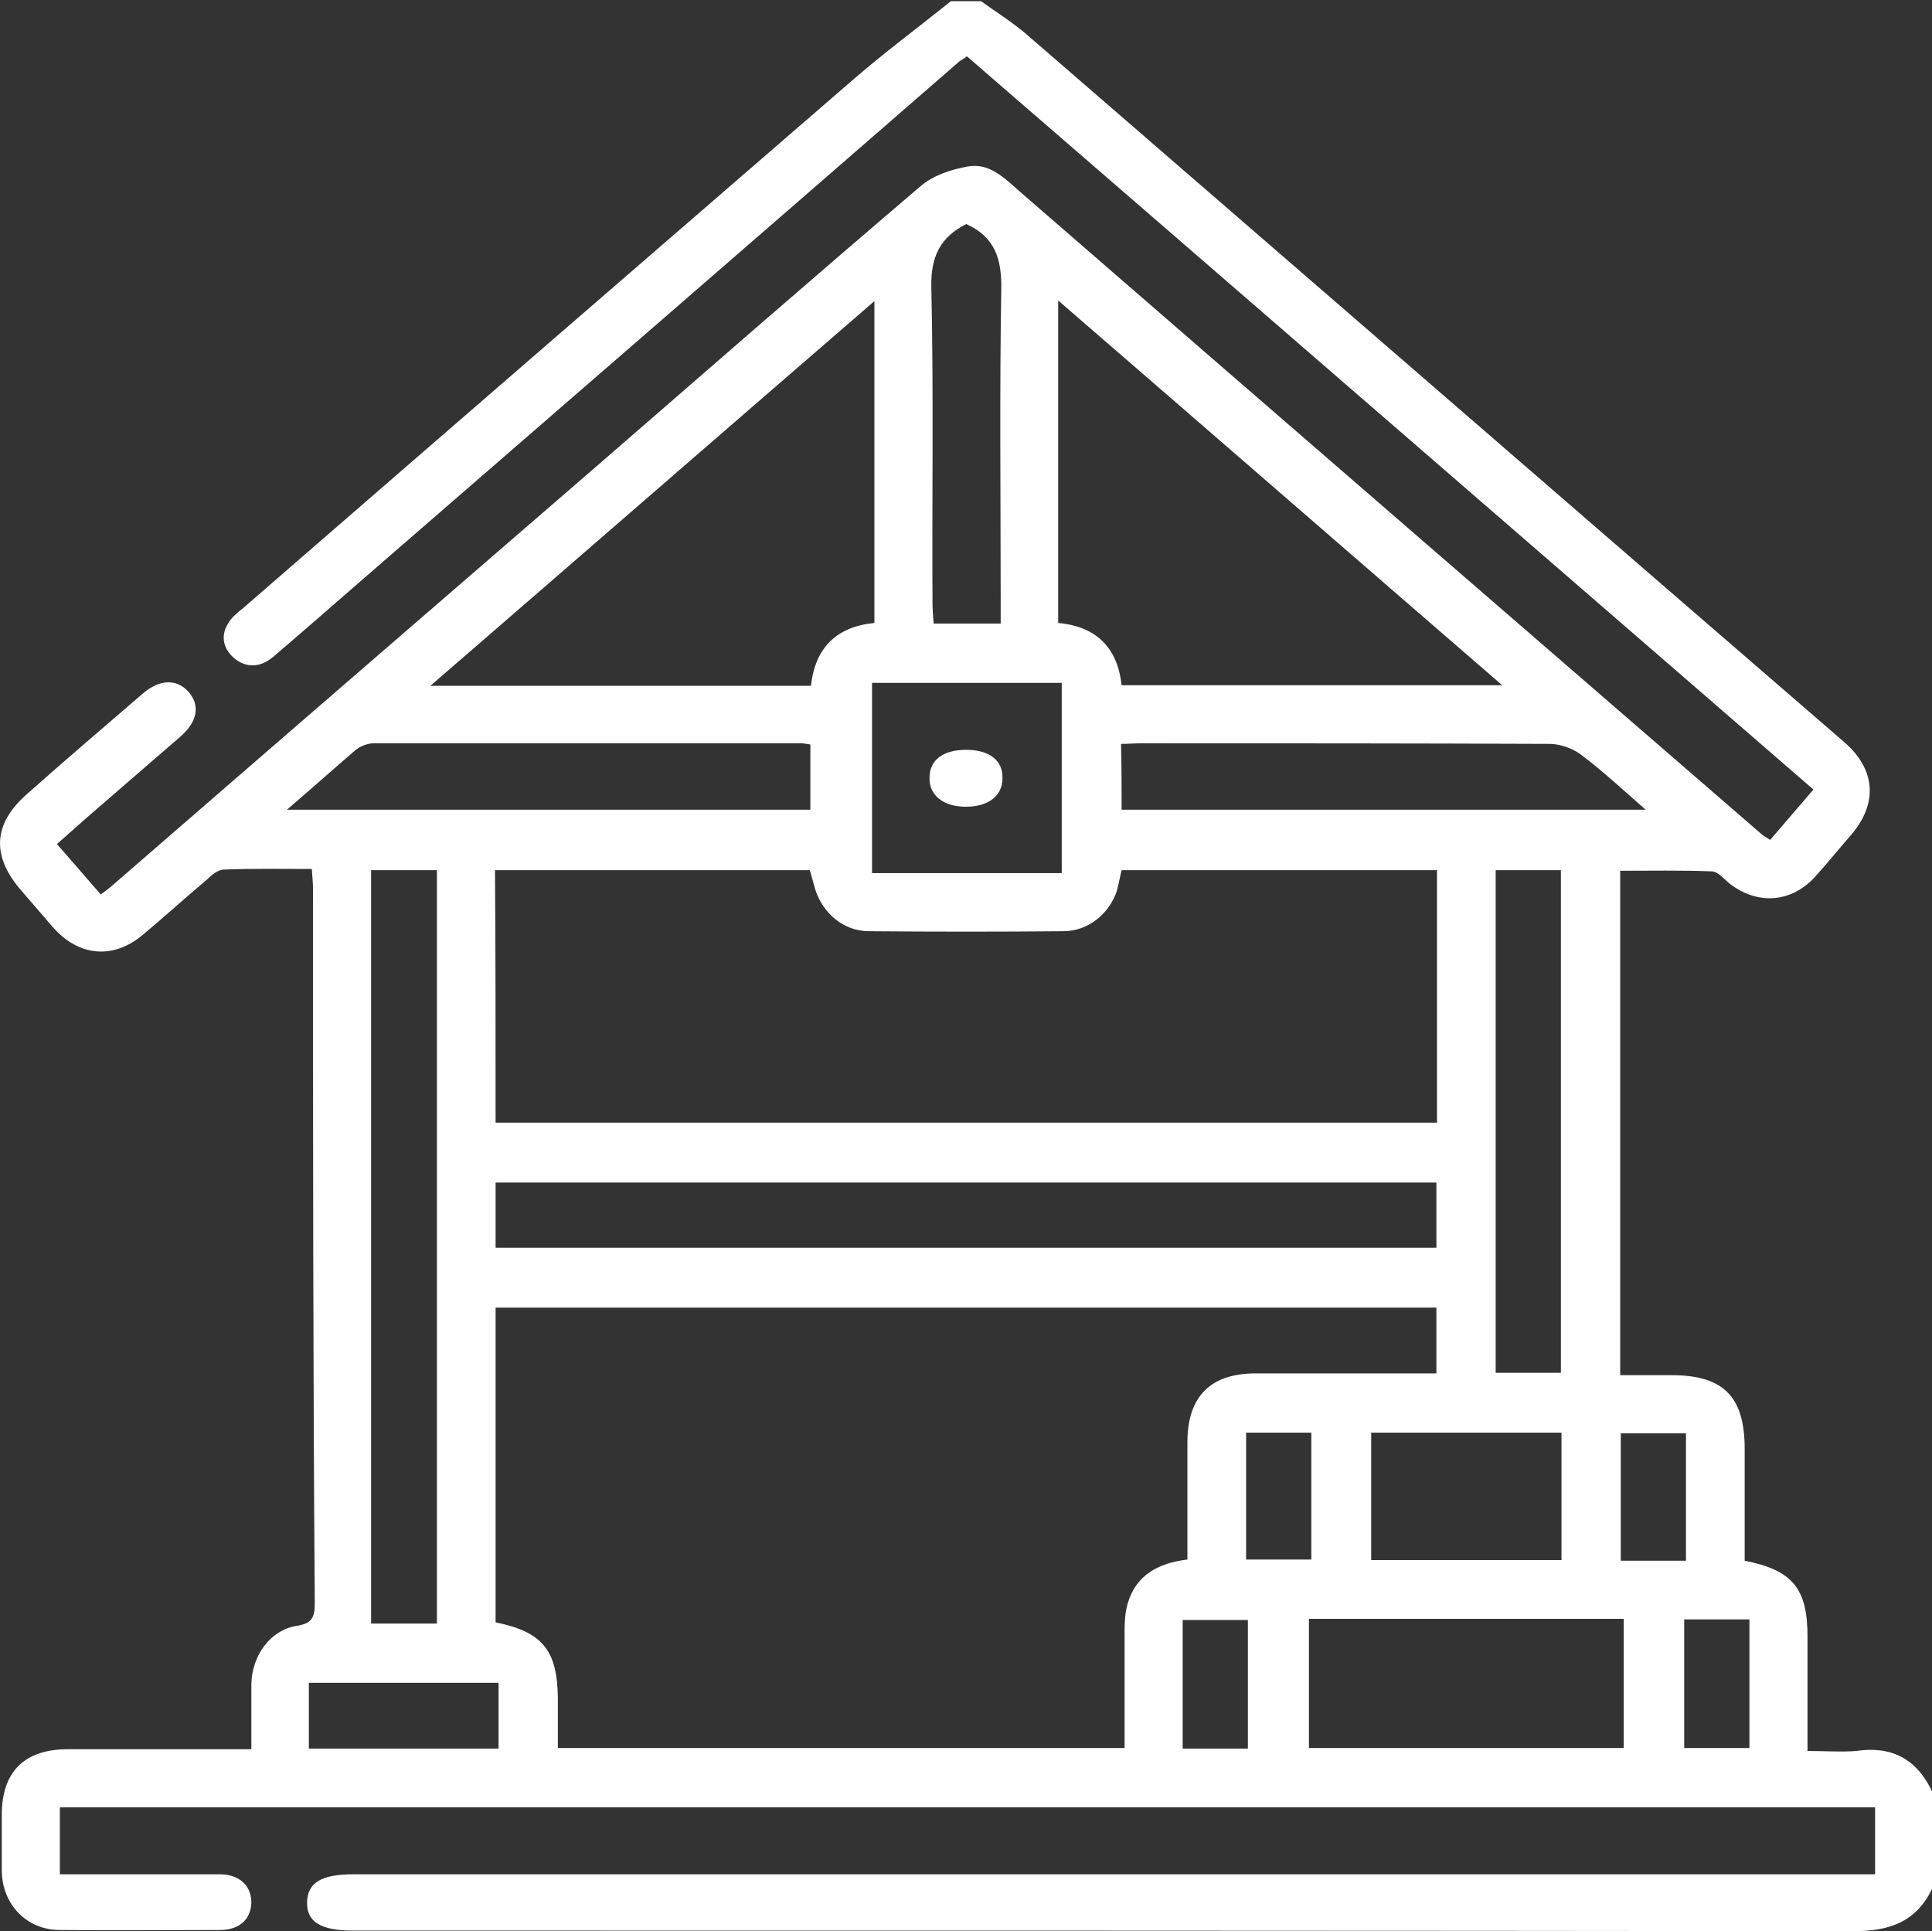 <svg xmlns="http://www.w3.org/2000/svg" xmlns:xlink="http://www.w3.org/1999/xlink" id="Layer_1" x="0px" y="0px" viewBox="0 0 32.59 32.58" style="enable-background:new 0 0 32.59 32.58;" xml:space="preserve">
<rect x="0" y="0" width="32.59" height="32.58" fill="#333333" stroke="none"/>
<style type="text/css">
	.st0{fill:#FFFFFF;}
</style>
<g>
	<g>
		<path class="st0" d="M32.59,30.22c0,0.55,0,1.1,0,1.65c-0.27,0.55-0.71,0.71-1.32,0.71c-8.44-0.01-16.88-0.01-25.32-0.01    c-0.54,0-0.78-0.15-0.77-0.48c0.01-0.33,0.24-0.47,0.79-0.47c8.42,0,16.84,0,25.26,0c0.13,0,0.27,0,0.4,0c0-0.41,0-0.76,0-1.13    c-10.22,0-20.42,0-30.62,0c0,0.39,0,0.75,0,1.13c0.92,0,1.8,0,2.69,0c0.34,0,0.54,0.19,0.54,0.48c-0.01,0.28-0.2,0.46-0.53,0.46    c-0.9,0-1.8,0.01-2.7,0c-0.56,0-0.97-0.43-0.98-0.99c0-0.32,0-0.64,0-0.95c0-0.73,0.38-1.11,1.12-1.11c0.91,0,1.82,0,2.74,0    c0.11,0,0.22,0,0.35,0c0-0.22,0-0.39,0-0.56c0-0.18,0-0.36,0-0.54c0.01-0.48,0.32-0.91,0.76-0.98c0.26-0.04,0.31-0.14,0.31-0.38    C5.28,23.04,5.28,19.02,5.28,15c0-0.1-0.01-0.2-0.02-0.34c-0.51,0-0.99-0.01-1.48,0.01c-0.1,0-0.21,0.09-0.29,0.17    c-0.37,0.31-0.72,0.63-1.08,0.93c-0.5,0.42-1.08,0.37-1.52-0.13c-0.19-0.22-0.37-0.43-0.56-0.65c-0.47-0.56-0.44-1.09,0.11-1.58    c0.65-0.58,1.31-1.14,1.97-1.71c0.28-0.24,0.56-0.25,0.76-0.04c0.21,0.23,0.17,0.51-0.13,0.77c-0.52,0.45-1.04,0.9-1.56,1.35    c-0.17,0.15-0.34,0.3-0.52,0.46c0.26,0.3,0.5,0.57,0.74,0.85c0.07-0.05,0.12-0.09,0.17-0.13c2.73-2.37,5.46-4.73,8.2-7.1    c1.82-1.58,3.63-3.16,5.46-4.72c0.21-0.18,0.51-0.28,0.79-0.33c0.37-0.07,0.63,0.2,0.88,0.42c4.16,3.61,8.33,7.22,12.5,10.83    c0.04,0.04,0.1,0.07,0.16,0.11c0.25-0.29,0.48-0.56,0.73-0.85c-4.78-4.14-9.53-8.26-14.28-12.37C16.25,1,16.22,1.01,16.19,1.03    C12.81,3.97,9.42,6.91,6.03,9.85c-0.47,0.41-0.94,0.82-1.42,1.23c-0.2,0.17-0.43,0.2-0.64,0.04c-0.19-0.15-0.26-0.37-0.13-0.59    c0.06-0.11,0.16-0.19,0.26-0.27c3.42-2.97,6.84-5.93,10.26-8.89c0.54-0.47,1.12-0.9,1.68-1.35c0.17,0,0.34,0,0.51,0    c0.26,0.19,0.54,0.36,0.79,0.58c3.58,3.1,7.16,6.2,10.74,9.3c1.01,0.87,2.02,1.75,3.03,2.62c0.53,0.46,0.57,1.03,0.12,1.56    c-0.21,0.24-0.41,0.49-0.62,0.72c-0.4,0.43-0.96,0.47-1.43,0.11c-0.1-0.08-0.2-0.21-0.31-0.21c-0.51-0.02-1.03-0.01-1.54-0.01    c0,2.86,0,5.66,0,8.51c0.3,0,0.58,0,0.87,0c0.87,0,1.23,0.36,1.23,1.24c0,0.63,0,1.27,0,1.89c0.81,0.16,1.06,0.47,1.06,1.28    c0,0.63,0,1.27,0,1.93c0.3,0,0.56,0.02,0.82,0C31.9,29.45,32.33,29.67,32.59,30.22z M9.41,29.49c3.22,0,6.38,0,9.56,0    c0-0.68,0-1.34,0-1.99c0-0.15,0.01-0.3,0.05-0.44c0.14-0.49,0.52-0.69,1.01-0.75c0-0.67,0-1.33,0-1.98c0-0.77,0.39-1.16,1.15-1.16    c0.86,0,1.72,0,2.58,0c0.15,0,0.31,0,0.47,0c0-0.4,0-0.75,0-1.11c-5.3,0-10.59,0-15.87,0c0,1.79,0,3.55,0,5.31    c0.79,0.16,1.04,0.47,1.05,1.27C9.41,28.92,9.41,29.2,9.41,29.49z M8.36,18.94c5.31,0,10.59,0,15.88,0c0-1.43,0-2.84,0-4.26    c-1.78,0-3.54,0-5.32,0c-0.03,0.12-0.05,0.24-0.08,0.35c-0.13,0.39-0.49,0.68-0.9,0.68c-1.09,0.01-2.18,0.01-3.28,0    c-0.43,0-0.78-0.3-0.91-0.71c-0.03-0.11-0.06-0.22-0.09-0.32c-1.78,0-3.54,0-5.31,0C8.36,16.1,8.36,17.51,8.36,18.94z     M14.75,10.51c0-1.81,0-3.59,0-5.43c-2.51,2.17-4.97,4.31-7.49,6.49c2.19,0,4.3,0,6.42,0C13.75,10.92,14.12,10.57,14.75,10.51z     M25.34,11.56c-2.52-2.18-4.98-4.32-7.49-6.49c0,1.85,0,3.64,0,5.44c0.65,0.06,1,0.42,1.07,1.05    C21.04,11.56,23.15,11.56,25.34,11.56z M8.36,21.05c5.3,0,10.58,0,15.87,0c0-0.38,0-0.73,0-1.1c-5.3,0-10.58,0-15.87,0    C8.36,20.32,8.36,20.68,8.36,21.05z M6.26,14.68c0,4.25,0,8.47,0,12.71c0.38,0,0.74,0,1.11,0c0-4.24,0-8.47,0-12.71    C7,14.68,6.64,14.68,6.26,14.68z M22.08,27.31c0,0.75,0,1.46,0,2.18c1.79,0,3.55,0,5.31,0c0-0.74,0-1.45,0-2.18    C25.61,27.31,23.86,27.31,22.08,27.31z M26.33,23.16c0-2.83,0-5.65,0-8.48c-0.38,0-0.74,0-1.1,0c0,2.84,0,5.66,0,8.48    C25.61,23.16,25.96,23.16,26.33,23.16z M18.92,13.66c2.95,0,5.86,0,8.84,0c-0.39-0.34-0.72-0.65-1.08-0.92    c-0.14-0.11-0.34-0.18-0.51-0.19c-2.31-0.01-4.62-0.01-6.93-0.01c-0.1,0-0.21,0.01-0.33,0.01C18.92,12.94,18.92,13.29,18.92,13.66    z M4.84,13.66c2.99,0,5.92,0,8.83,0c0-0.38,0-0.74,0-1.1c-0.07-0.01-0.11-0.02-0.15-0.02c-2.41,0-4.81,0-7.22,0    c-0.1,0-0.23,0.05-0.31,0.12C5.63,12.97,5.26,13.3,4.84,13.66z M14.71,11.52c0,1.09,0,2.15,0,3.21c1.08,0,2.14,0,3.2,0    c0-1.08,0-2.13,0-3.21C16.83,11.52,15.78,11.52,14.71,11.52z M16.3,3.78c-0.44,0.22-0.6,0.55-0.59,1.06    c0.04,1.78,0.01,3.56,0.02,5.34c0,0.11,0.01,0.22,0.02,0.34c0.39,0,0.74,0,1.13,0c0-0.13,0-0.24,0-0.36    c0-1.76-0.02-3.52,0.01-5.27C16.9,4.38,16.79,4,16.3,3.78z M23.13,24.17c0,0.73,0,1.44,0,2.15c1.09,0,2.15,0,3.21,0    c0-0.73,0-1.44,0-2.15C25.25,24.17,24.2,24.17,23.13,24.17z M5.21,28.39c0,0.38,0,0.74,0,1.11c1.08,0,2.13,0,3.2,0    c0-0.38,0-0.74,0-1.11C7.33,28.39,6.27,28.39,5.21,28.39z M28.41,27.32c0,0.74,0,1.46,0,2.17c0.38,0,0.73,0,1.1,0    c0-0.73,0-1.45,0-2.17C29.13,27.32,28.77,27.32,28.41,27.32z M19.95,29.5c0.38,0,0.73,0,1.1,0c0-0.73,0-1.45,0-2.17    c-0.38,0-0.73,0-1.1,0C19.95,28.05,19.95,28.75,19.95,29.5z M21.02,24.17c0,0.73,0,1.44,0,2.14c0.39,0,0.75,0,1.1,0    c0-0.73,0-1.43,0-2.14C21.75,24.17,21.39,24.17,21.02,24.17z M28.44,26.33c0-0.74,0-1.44,0-2.15c-0.38,0-0.74,0-1.1,0    c0,0.73,0,1.44,0,2.15C27.71,26.33,28.06,26.33,28.44,26.33z"></path>
		<path class="st0" d="M16.3,12.65c0.39,0,0.62,0.18,0.61,0.48c0,0.3-0.24,0.48-0.62,0.48c-0.37,0-0.62-0.19-0.61-0.49    C15.68,12.82,15.91,12.65,16.3,12.65z"></path>
	</g>
</g>
</svg>